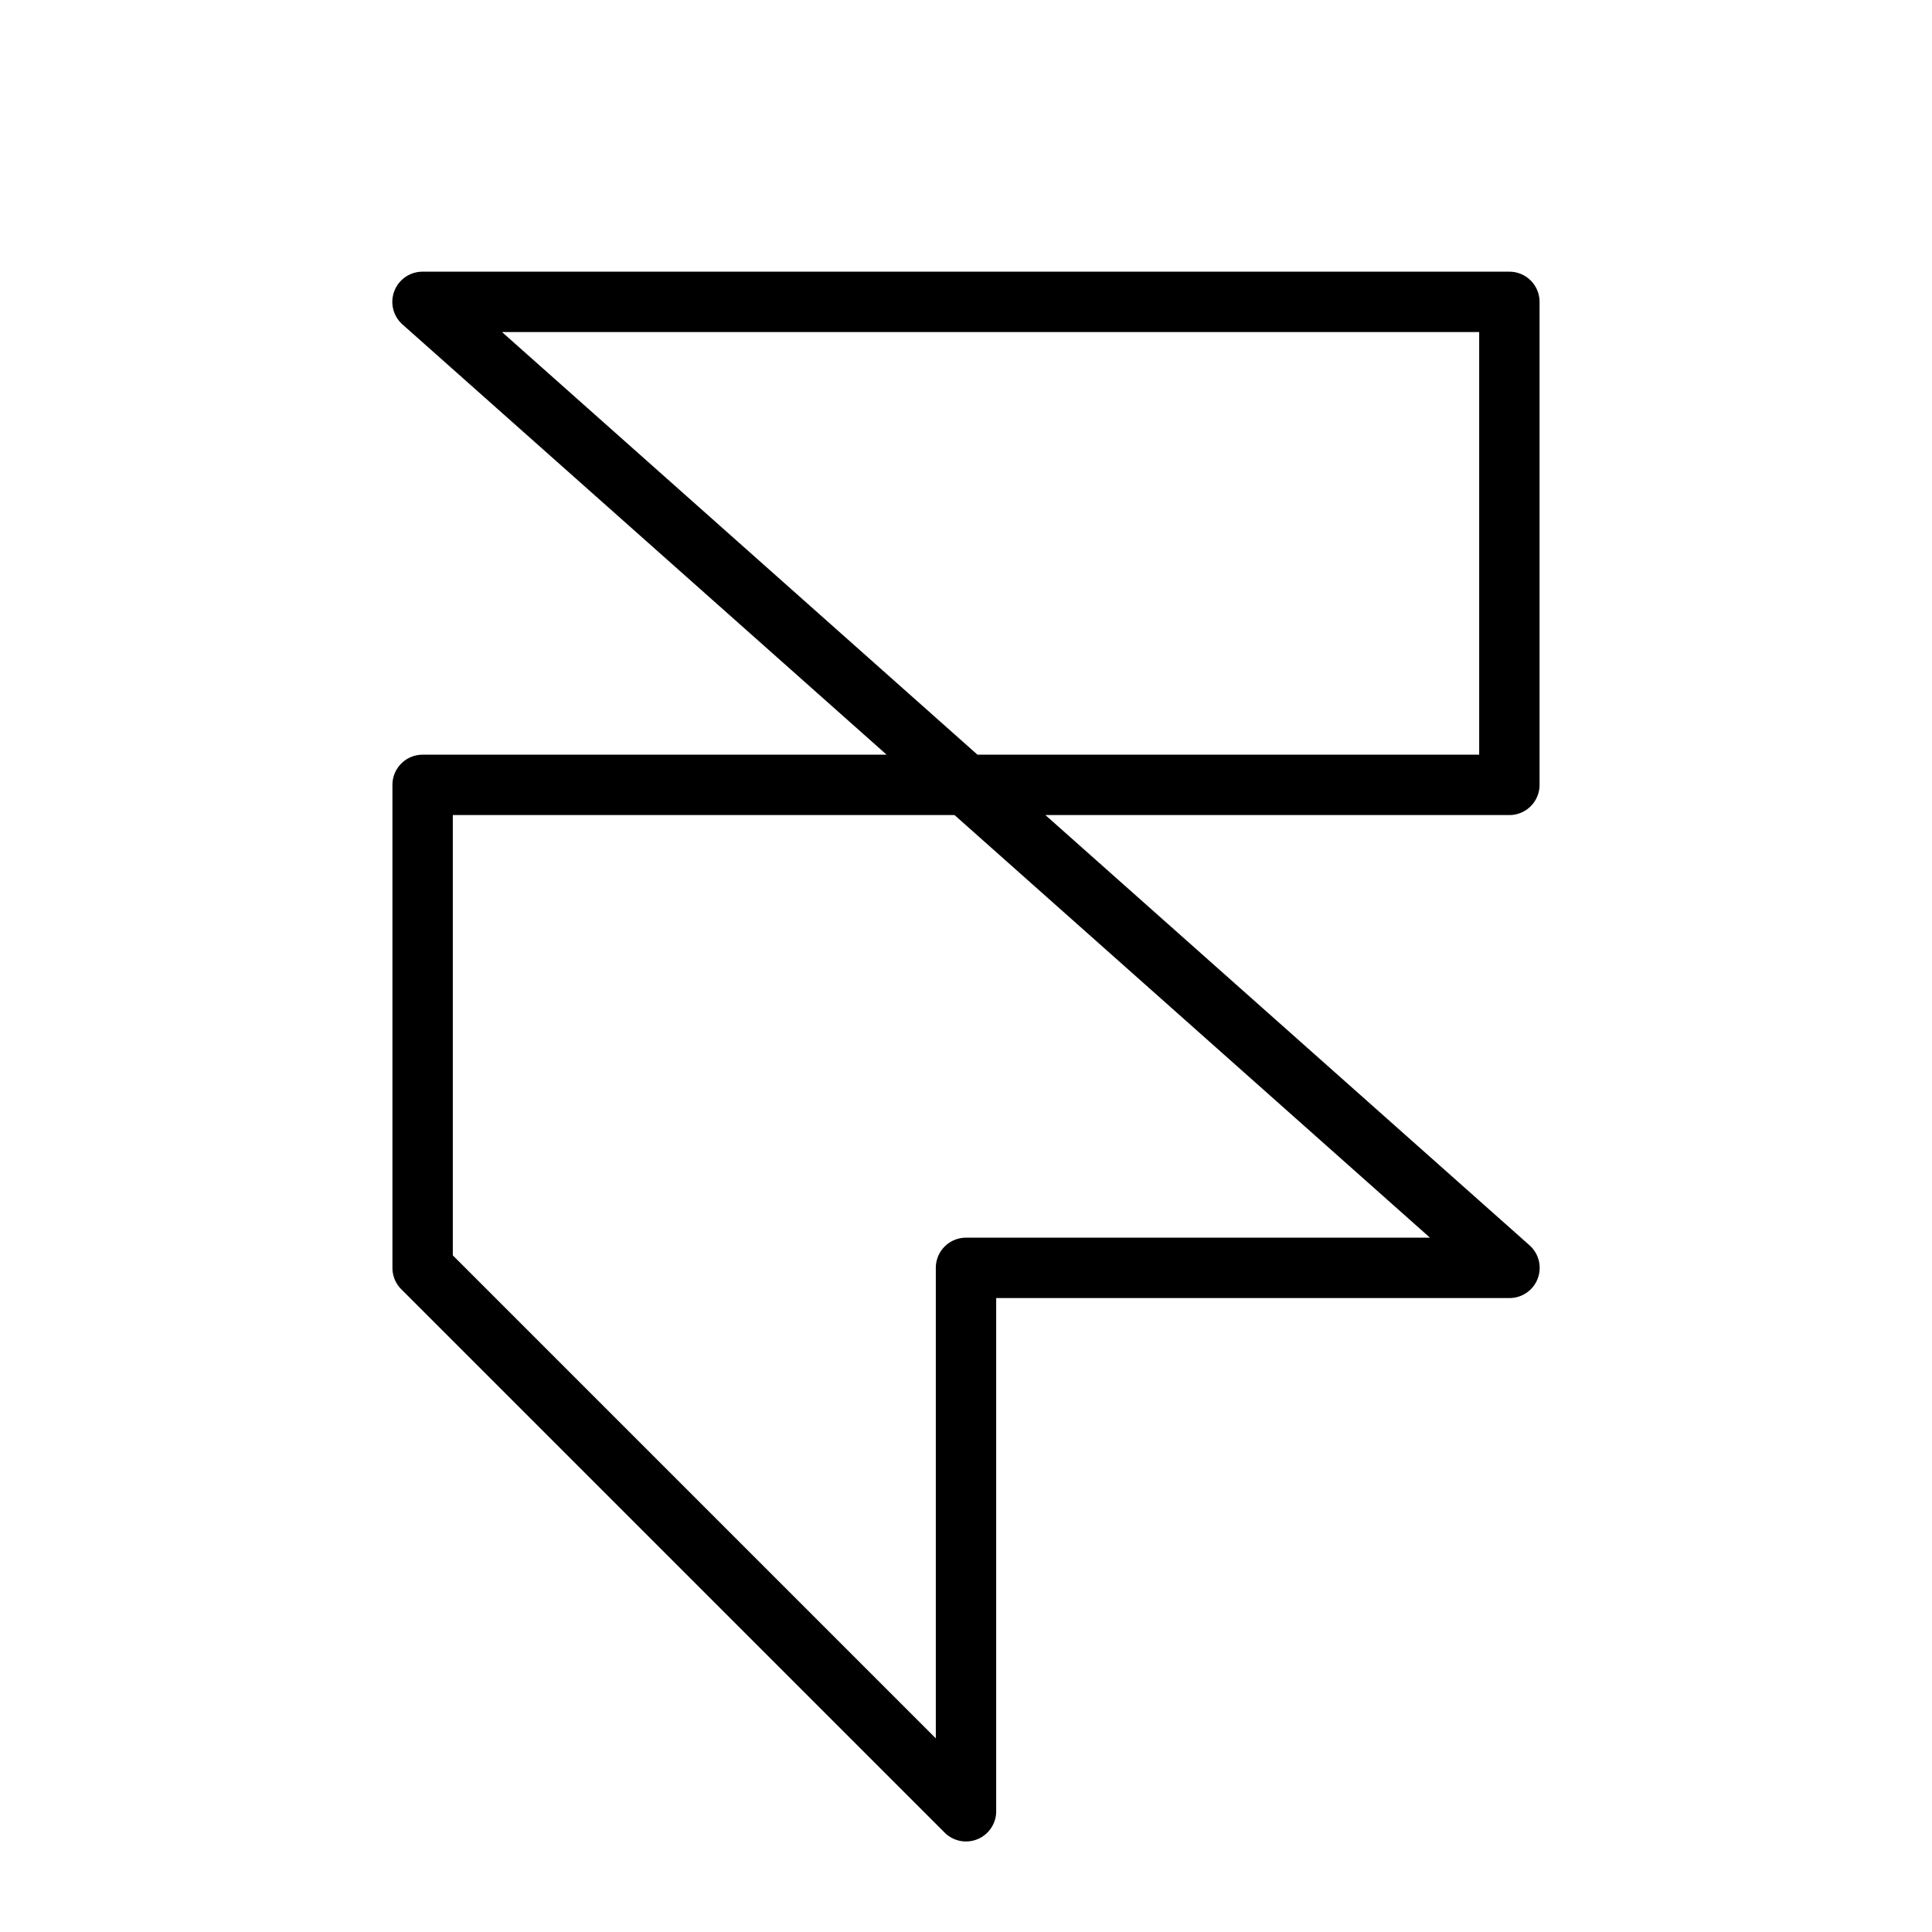 <svg xmlns="http://www.w3.org/2000/svg" viewBox="0 0 256 256" fill="currentColor"><path d="M204,104V40a4,4,0,0,0-4-4H56a4,4,0,0,0-2.66,7l64.14,57H56a4,4,0,0,0-4,4v64a4,4,0,0,0,1.17,2.83l72,72A4,4,0,0,0,132,240V172h68a4,4,0,0,0,2.66-7l-64.14-57H200A4,4,0,0,0,204,104Zm-14.52,60H128a4,4,0,0,0-4,4v62.34l-64-64V108h66.48ZM196,100H129.52l-63-56H196Z"/></svg>